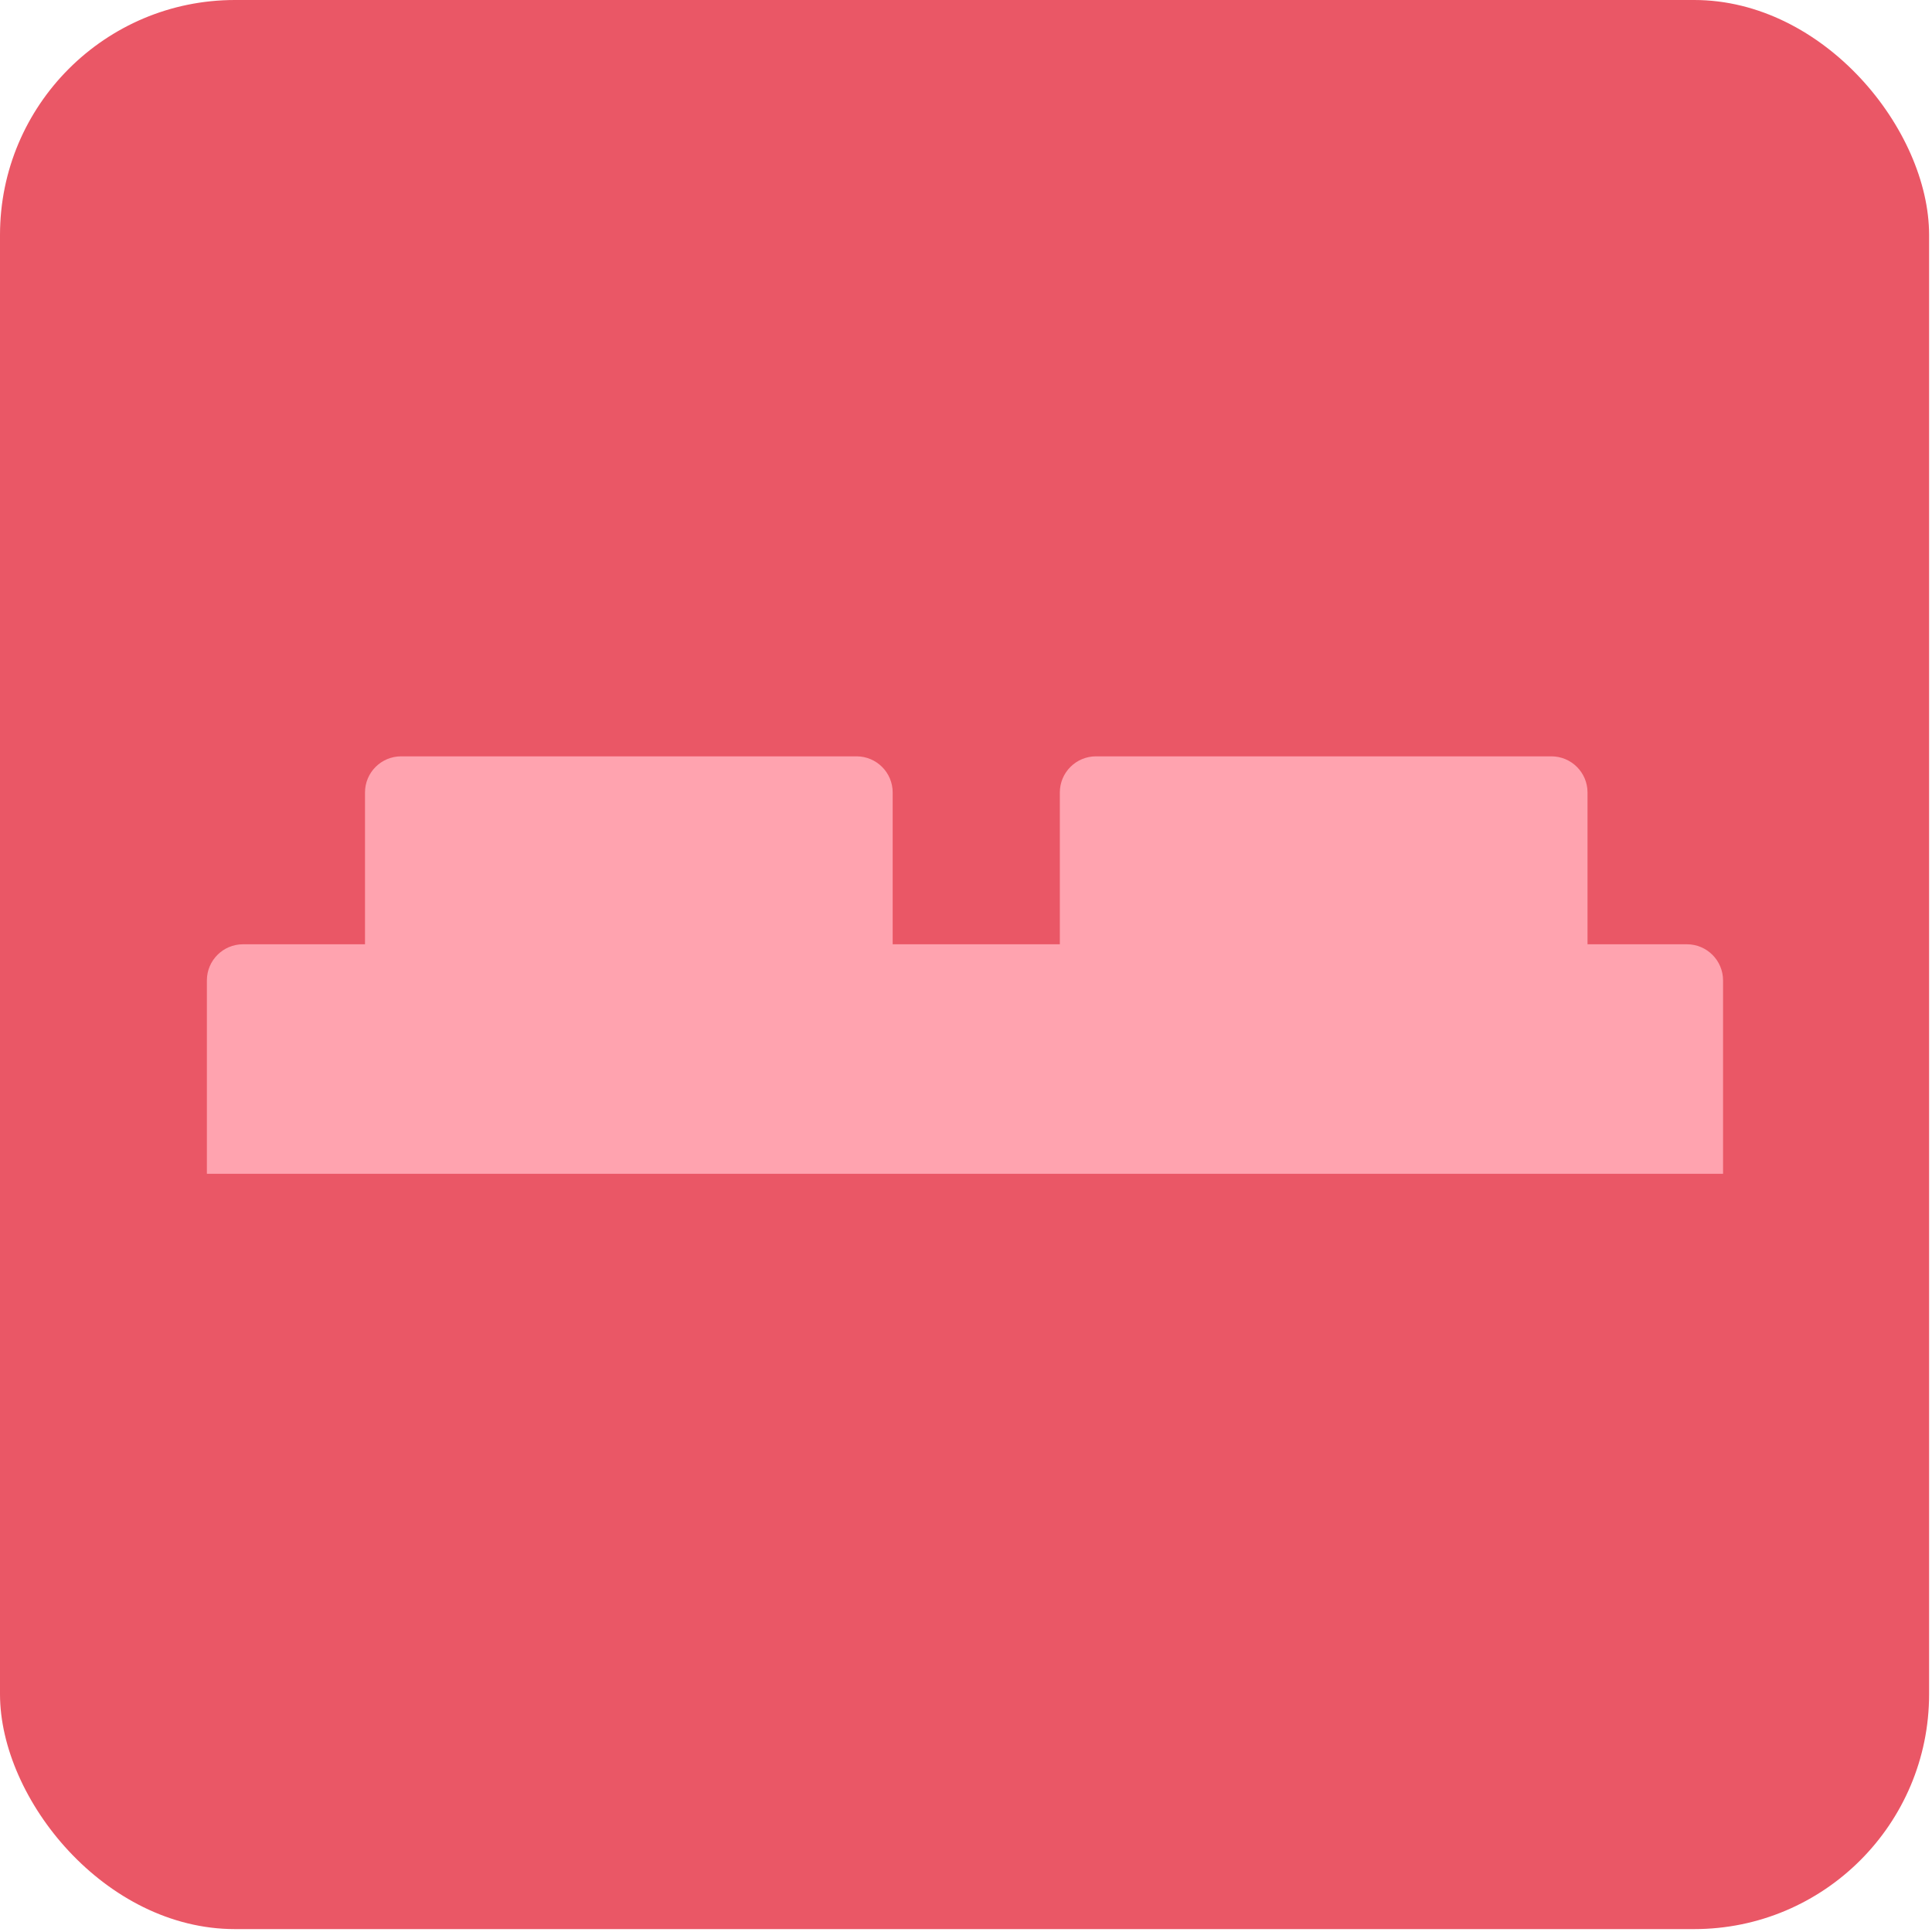 <svg width="160" height="160" viewBox="0 0 160 160" fill="none" xmlns="http://www.w3.org/2000/svg">
<rect width="159.76" height="159.76" rx="19.456" fill="#EA5766"/>
<path d="M17.133 81.194C17.133 79.541 18.473 78.201 20.126 78.201H139.703C141.356 78.201 142.696 79.541 142.696 81.194V97.208H17.133V81.194Z" fill="#FFA3AF"/>
<path d="M30.228 65.63C30.228 63.977 31.568 62.637 33.221 62.637H70.935C72.588 62.637 73.928 63.977 73.928 65.63V90.473H30.228V65.63Z" fill="#FFA3AF"/>
<path d="M87.771 65.63C87.771 63.977 89.112 62.637 90.765 62.637H128.478C130.131 62.637 131.472 63.977 131.472 65.63V90.473H87.771V65.63Z" fill="#FFA3AF"/>
</svg>
